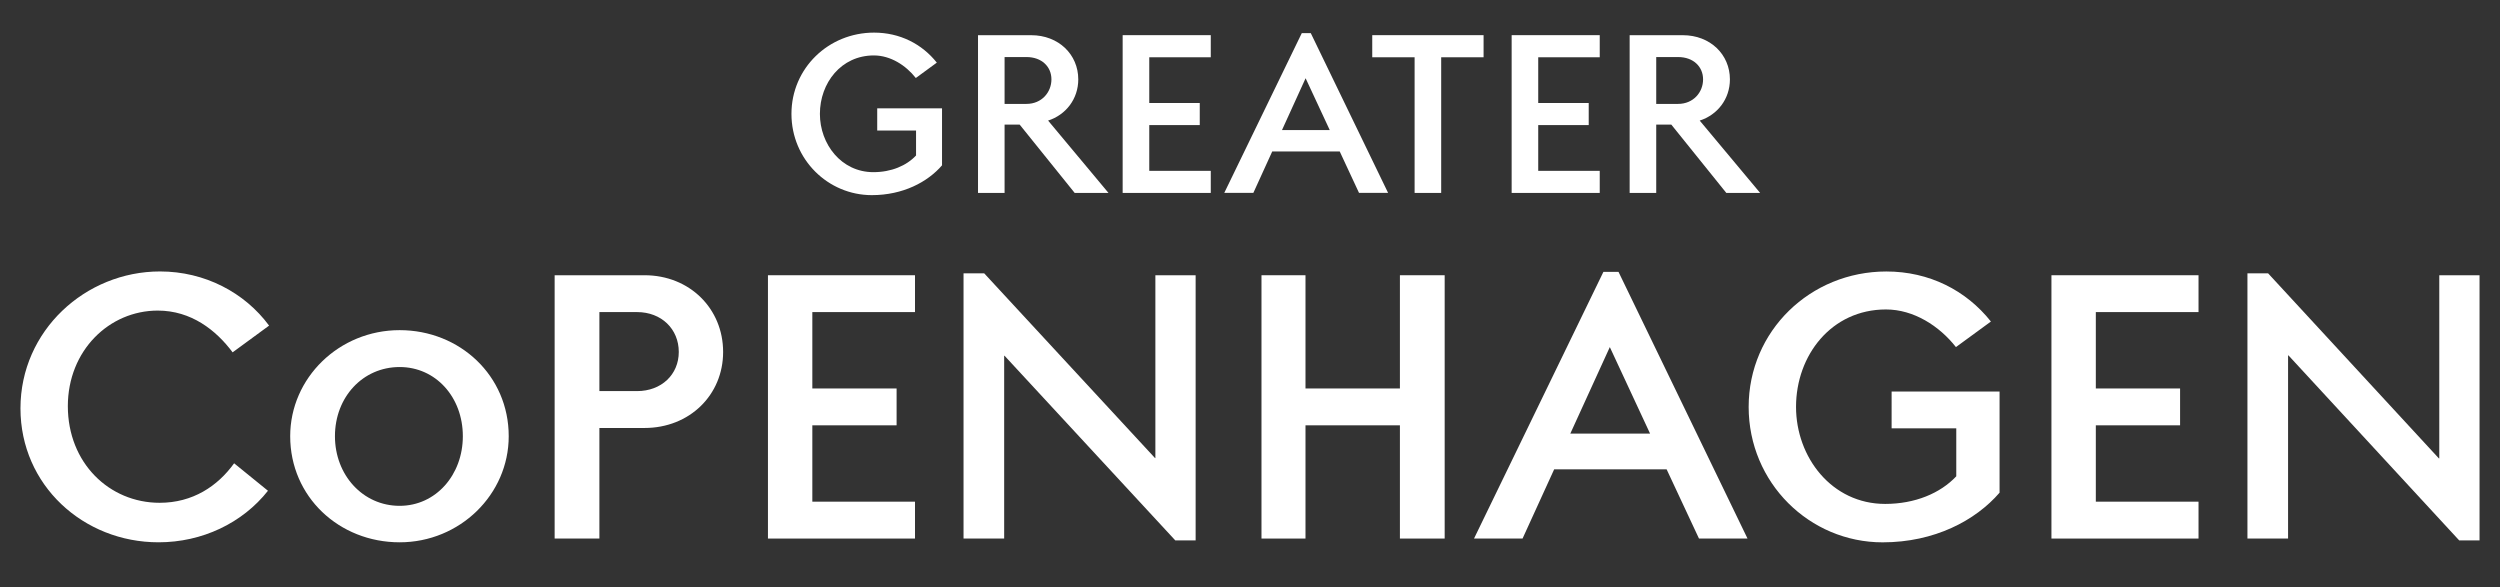 <?xml version="1.0" encoding="utf-8"?>
<!-- Generator: Adobe Illustrator 24.1.2, SVG Export Plug-In . SVG Version: 6.00 Build 0)  -->
<svg version="1.1" id="Layer_1" xmlns="http://www.w3.org/2000/svg" xmlns:xlink="http://www.w3.org/1999/xlink" x="0px" y="0px"
	 viewBox="0 0 666.97 156.67" style="enable-background:new 0 0 666.97 156.67;" xml:space="preserve">
<rect x="0" y="0" width="666.97" height="156.67" fill="#333333" stroke="none"/>
<style type="text/css">
	.st0{fill:#FFFFFF;}
</style>
<g>
	<path class="st0" d="M42.09,82.86c8.93,0,15.55,5.22,19.97,11.14l9.73-7.13c-6.52-8.83-17.16-14.45-29.1-14.45
		c-19.87,0-37.23,15.76-37.23,36.53c0,20.47,16.76,35.73,36.83,35.73c11.64,0,22.38-5.12,29.2-13.75l-9.03-7.33
		c-4.41,6.12-11.04,10.54-19.87,10.54c-13.45,0-24.49-10.64-24.49-25.79C18.11,93.5,29.15,82.86,42.09,82.86z"/>
	<path class="st0" d="M171.96,73.43h-23.99v70.25h11.94v-29.5h12.04c12.04,0,20.97-8.83,20.97-20.27
		C192.93,82.36,184,73.43,171.96,73.43z M169.95,104.34h-10.04V83.26h10.04c6.52,0,11.14,4.52,11.14,10.64
		C181.09,99.92,176.47,104.34,169.95,104.34z"/>
	<polygon class="st0" points="204.88,143.68 244.11,143.68 244.11,133.84 216.72,133.84 216.72,113.47 239.2,113.47 239.2,103.64 
		216.72,103.64 216.72,83.26 244.11,83.26 244.11,73.43 204.88,73.43 	"/>
	<path class="st0" d="M106.62,88.08c-16.16,0-29.2,12.75-29.2,28.3c0,16.16,13.05,28.3,29.2,28.3c16.06,0,29.1-12.75,29.1-28.3
		C135.73,100.23,122.68,88.08,106.62,88.08z M106.62,134.95c-9.83,0-17.26-8.23-17.26-18.57c0-10.44,7.43-18.46,17.26-18.46
		c9.63,0,16.86,8.03,16.86,18.46C123.48,126.72,116.26,134.95,106.62,134.95z"/>
	<path class="st0" d="M504.65,114.27h17.26v12.8c-4.26,4.53-11.02,7.37-18.97,7.37c-14.25,0-23.78-12.44-23.78-25.89
		c0-13.75,9.43-25.99,23.99-25.99c7.43,0,14.25,4.42,18.67,10.04l9.33-6.82c-6.62-8.33-16.46-13.35-27.9-13.35
		c-20.27,0-36.73,15.86-36.73,36.13c0,20.27,16.26,36.13,35.73,36.13c13.85,0,24.79-5.82,31.21-13.25v-26.99h-28.8V114.27z"/>
	<polygon class="st0" points="650.77,73.43 650.77,122.3 650.67,122.3 605.11,72.93 599.59,72.93 599.59,143.68 610.43,143.68 
		610.43,94.81 610.53,94.81 656.09,144.18 661.51,144.18 661.51,73.43 	"/>
	<polygon class="st0" points="547.3,143.68 586.54,143.68 586.54,133.84 559.14,133.84 559.14,113.47 581.62,113.47 581.62,103.64 
		559.14,103.64 559.14,83.26 586.54,83.26 586.54,73.43 547.3,73.43 	"/>
	<polygon class="st0" points="308.24,122.2 308.14,122.2 262.58,72.93 257.06,72.93 257.06,143.68 267.9,143.68 267.9,94.91 
		268,94.91 313.56,144.18 318.98,144.18 318.98,73.43 308.24,73.43 	"/>
	<polygon class="st0" points="373.48,103.64 348.29,103.64 348.29,73.43 336.55,73.43 336.55,143.68 348.29,143.68 348.29,113.47 
		373.48,113.47 373.48,143.68 385.42,143.68 385.42,73.43 373.48,73.43 	"/>
	<path class="st0" d="M427.77,72.53l-34.52,71.15h12.95l8.43-18.46h30.01l8.63,18.46h12.95l-34.42-71.15H427.77z M418.94,115.68
		l10.54-23.08l10.74,23.08H418.94z"/>
</g>
<g>
	<polygon class="st0" points="299.51,51.47 323.02,51.47 323.02,45.58 306.61,45.58 306.61,33.37 320.08,33.37 320.08,27.48 
		306.61,27.48 306.61,15.28 323.02,15.28 323.02,9.38 299.51,9.38 	"/>
	<path class="st0" d="M287.67,21.17c0-6.61-5.23-11.78-12.56-11.78h-14.19v42.08h7.09V33.25h4.03l14.67,18.22h9.02l-16.11-19.3
		C284.3,30.67,287.67,26.46,287.67,21.17z M273.84,27.72h-5.83v-12.5h5.83c4.09,0,6.67,2.58,6.67,5.95
		C280.51,24.6,277.93,27.72,273.84,27.72z"/>
	<path class="st0" d="M453.46,32.17c4.69-1.5,8.06-5.71,8.06-11c0-6.61-5.23-11.78-12.56-11.78h-14.19v42.08h7.09V33.25h4.03
		l14.67,18.22h9.02L453.46,32.17z M447.69,27.72h-5.83v-12.5h5.83c4.09,0,6.67,2.58,6.67,5.95
		C454.37,24.6,451.78,27.72,447.69,27.72z"/>
	<polygon class="st0" points="403.29,51.47 426.79,51.47 426.79,45.58 410.38,45.58 410.38,33.37 423.85,33.37 423.85,27.48 
		410.38,27.48 410.38,15.28 426.79,15.28 426.79,9.38 403.29,9.38 	"/>
	<path class="st0" d="M347.3,8.84l-20.68,42.62h7.76l5.04-11.06h18l5.15,11.06h7.76L349.7,8.84H347.3z M342.02,34.7l6.3-13.83
		l6.44,13.83H342.02z"/>
	<polygon class="st0" points="366.1,15.28 377.4,15.28 377.4,51.47 384.49,51.47 384.49,15.28 395.8,15.28 395.8,9.38 366.1,9.38 	
		"/>
	<path class="st0" d="M234.03,28.92v5.9h10.36v6.66c-2.56,2.73-6.6,4.45-11.38,4.45c-8.55,0-14.27-7.47-14.27-15.54
		c0-8.25,5.66-15.6,14.39-15.6c4.46,0,8.55,2.65,11.2,6.02l5.6-4.1c-3.97-5-9.88-8.01-16.74-8.01c-12.17,0-22.04,9.52-22.04,21.68
		c0,12.17,9.76,21.68,21.44,21.68c8.31,0,14.88-3.49,18.73-7.95v-15.2H234.03z"/>
</g>
</svg>
